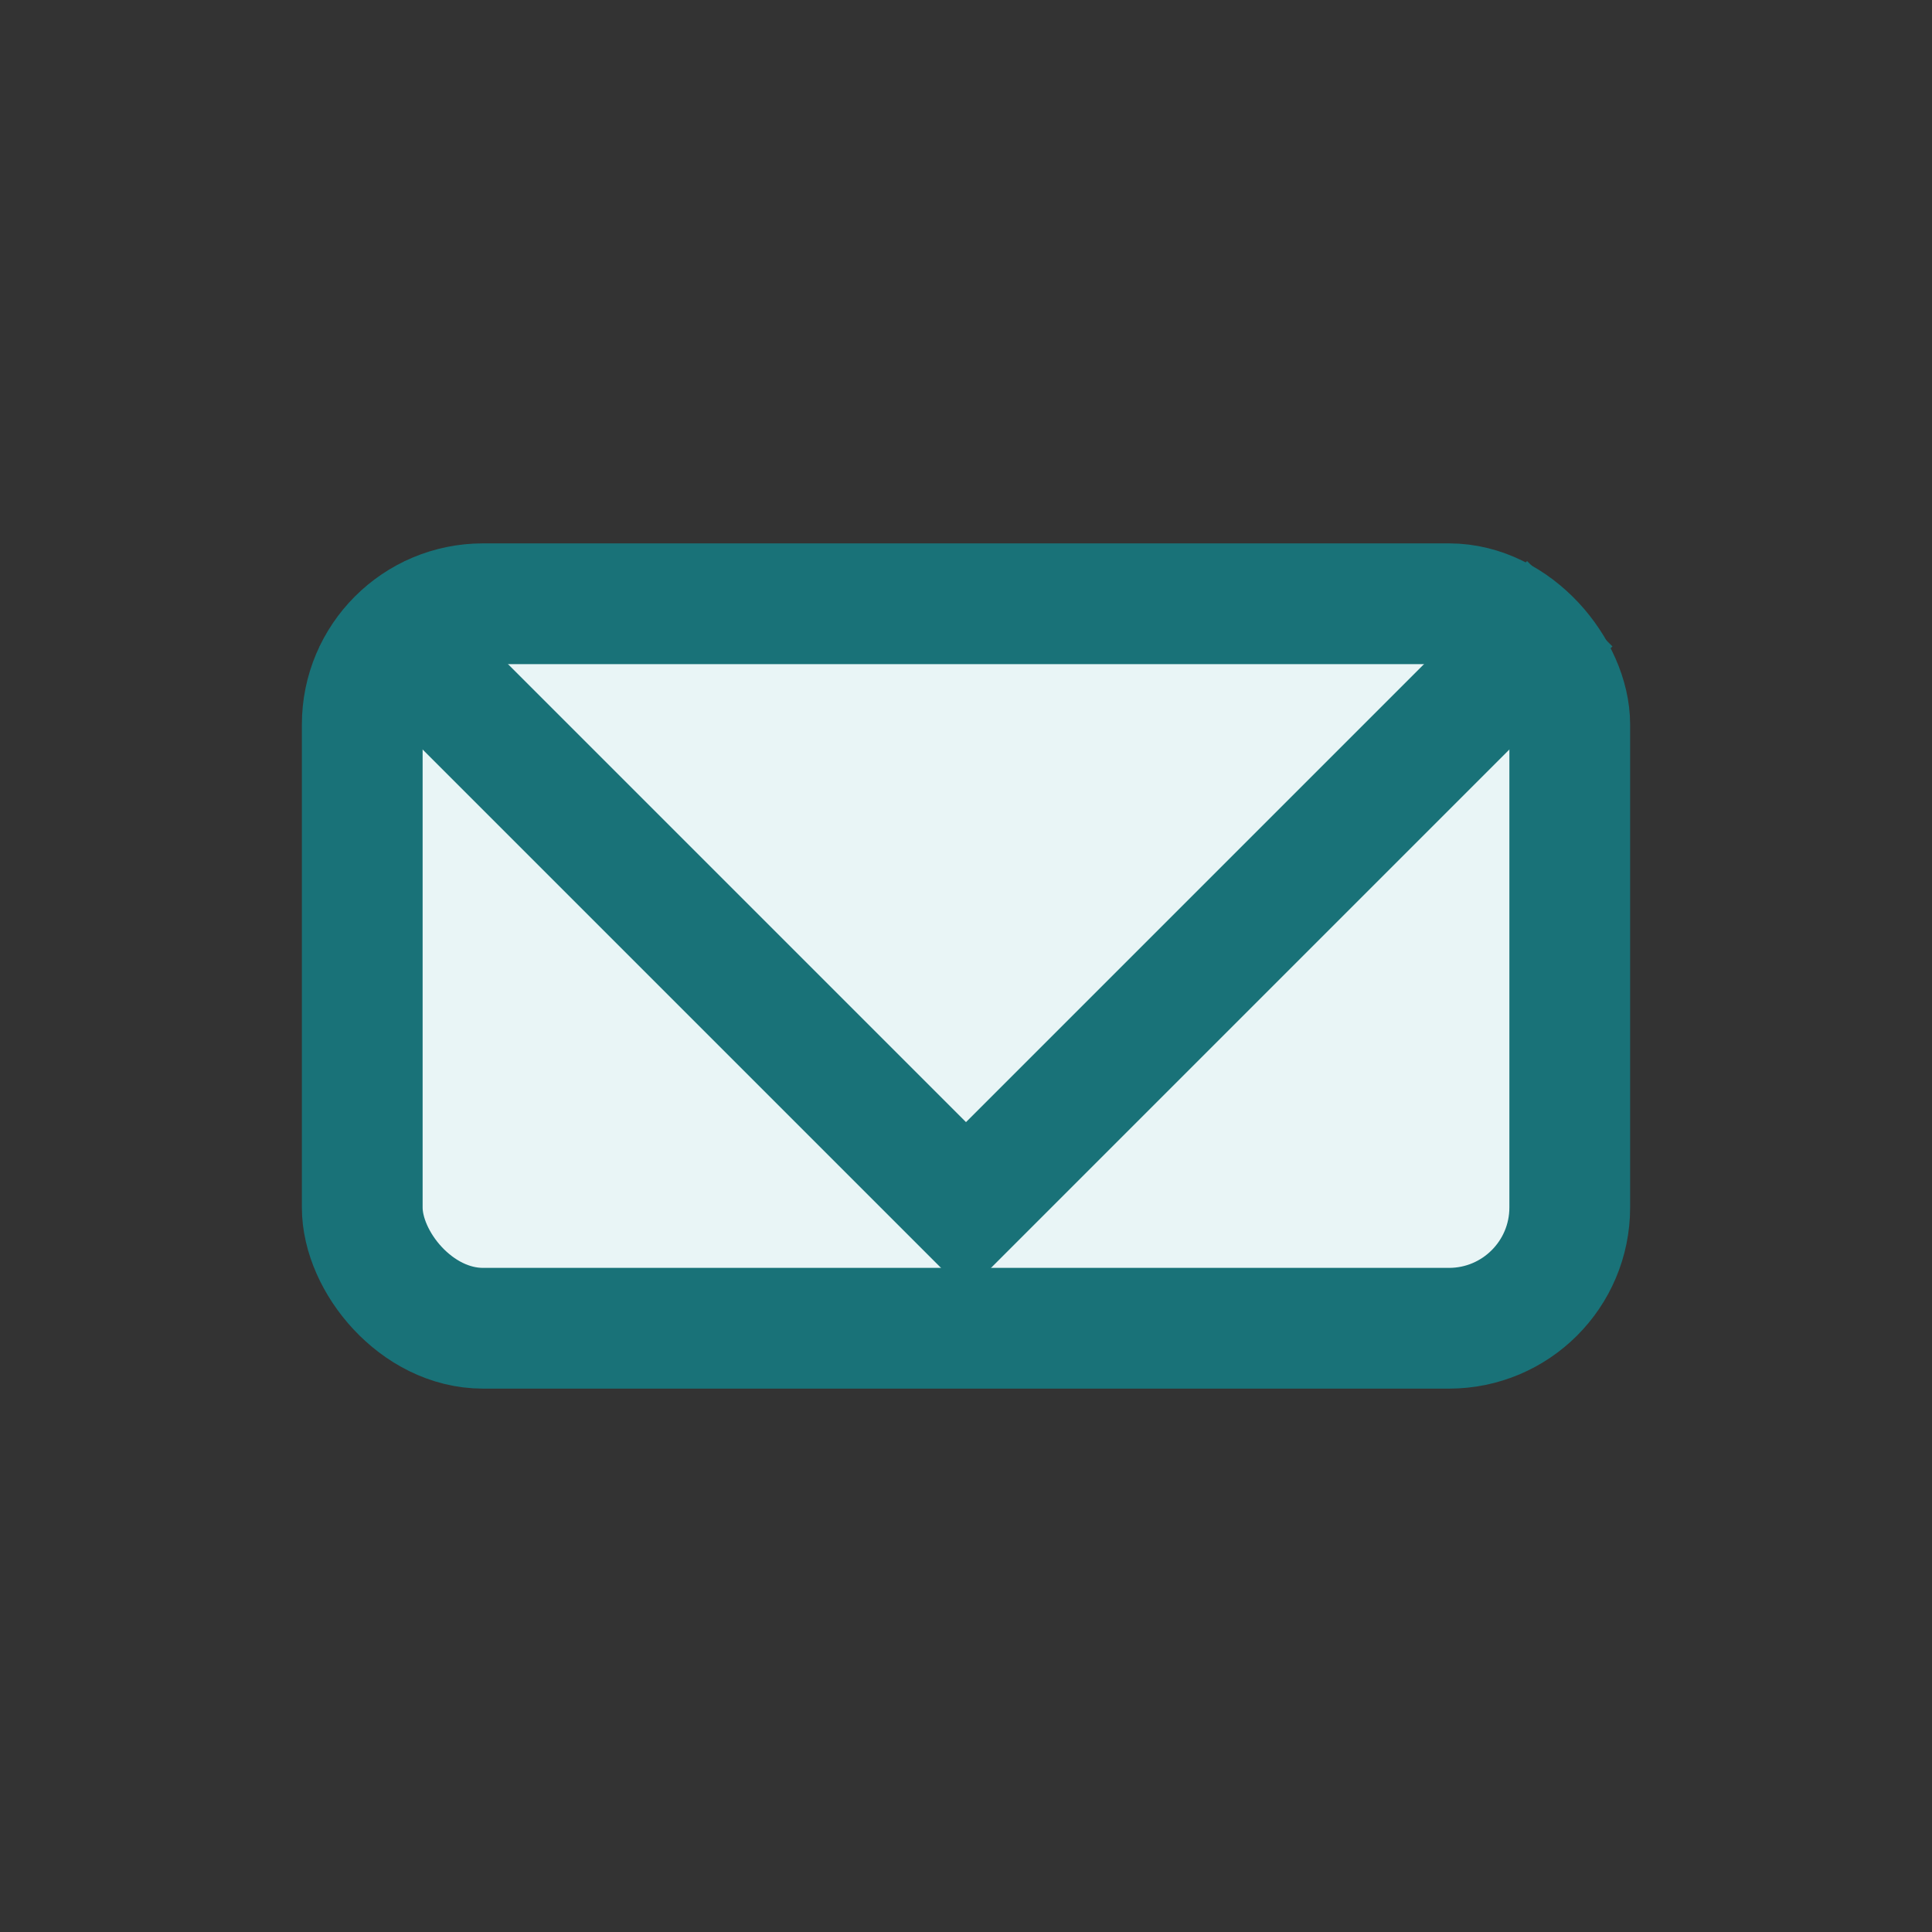 <?xml version="1.0" encoding="UTF-8"?>
<svg xmlns="http://www.w3.org/2000/svg" width="32" height="32" viewBox="0 0 32 32"><rect x="0" y="0" width="32" height="32" fill="#333333" stroke="none"/><rect x="6" y="10" width="20" height="12" rx="2" fill="#E9F5F6" stroke="#197278" stroke-width="2"/><path d="M6 10l10 10 10-10" stroke="#197278" stroke-width="2" fill="none"/></svg>